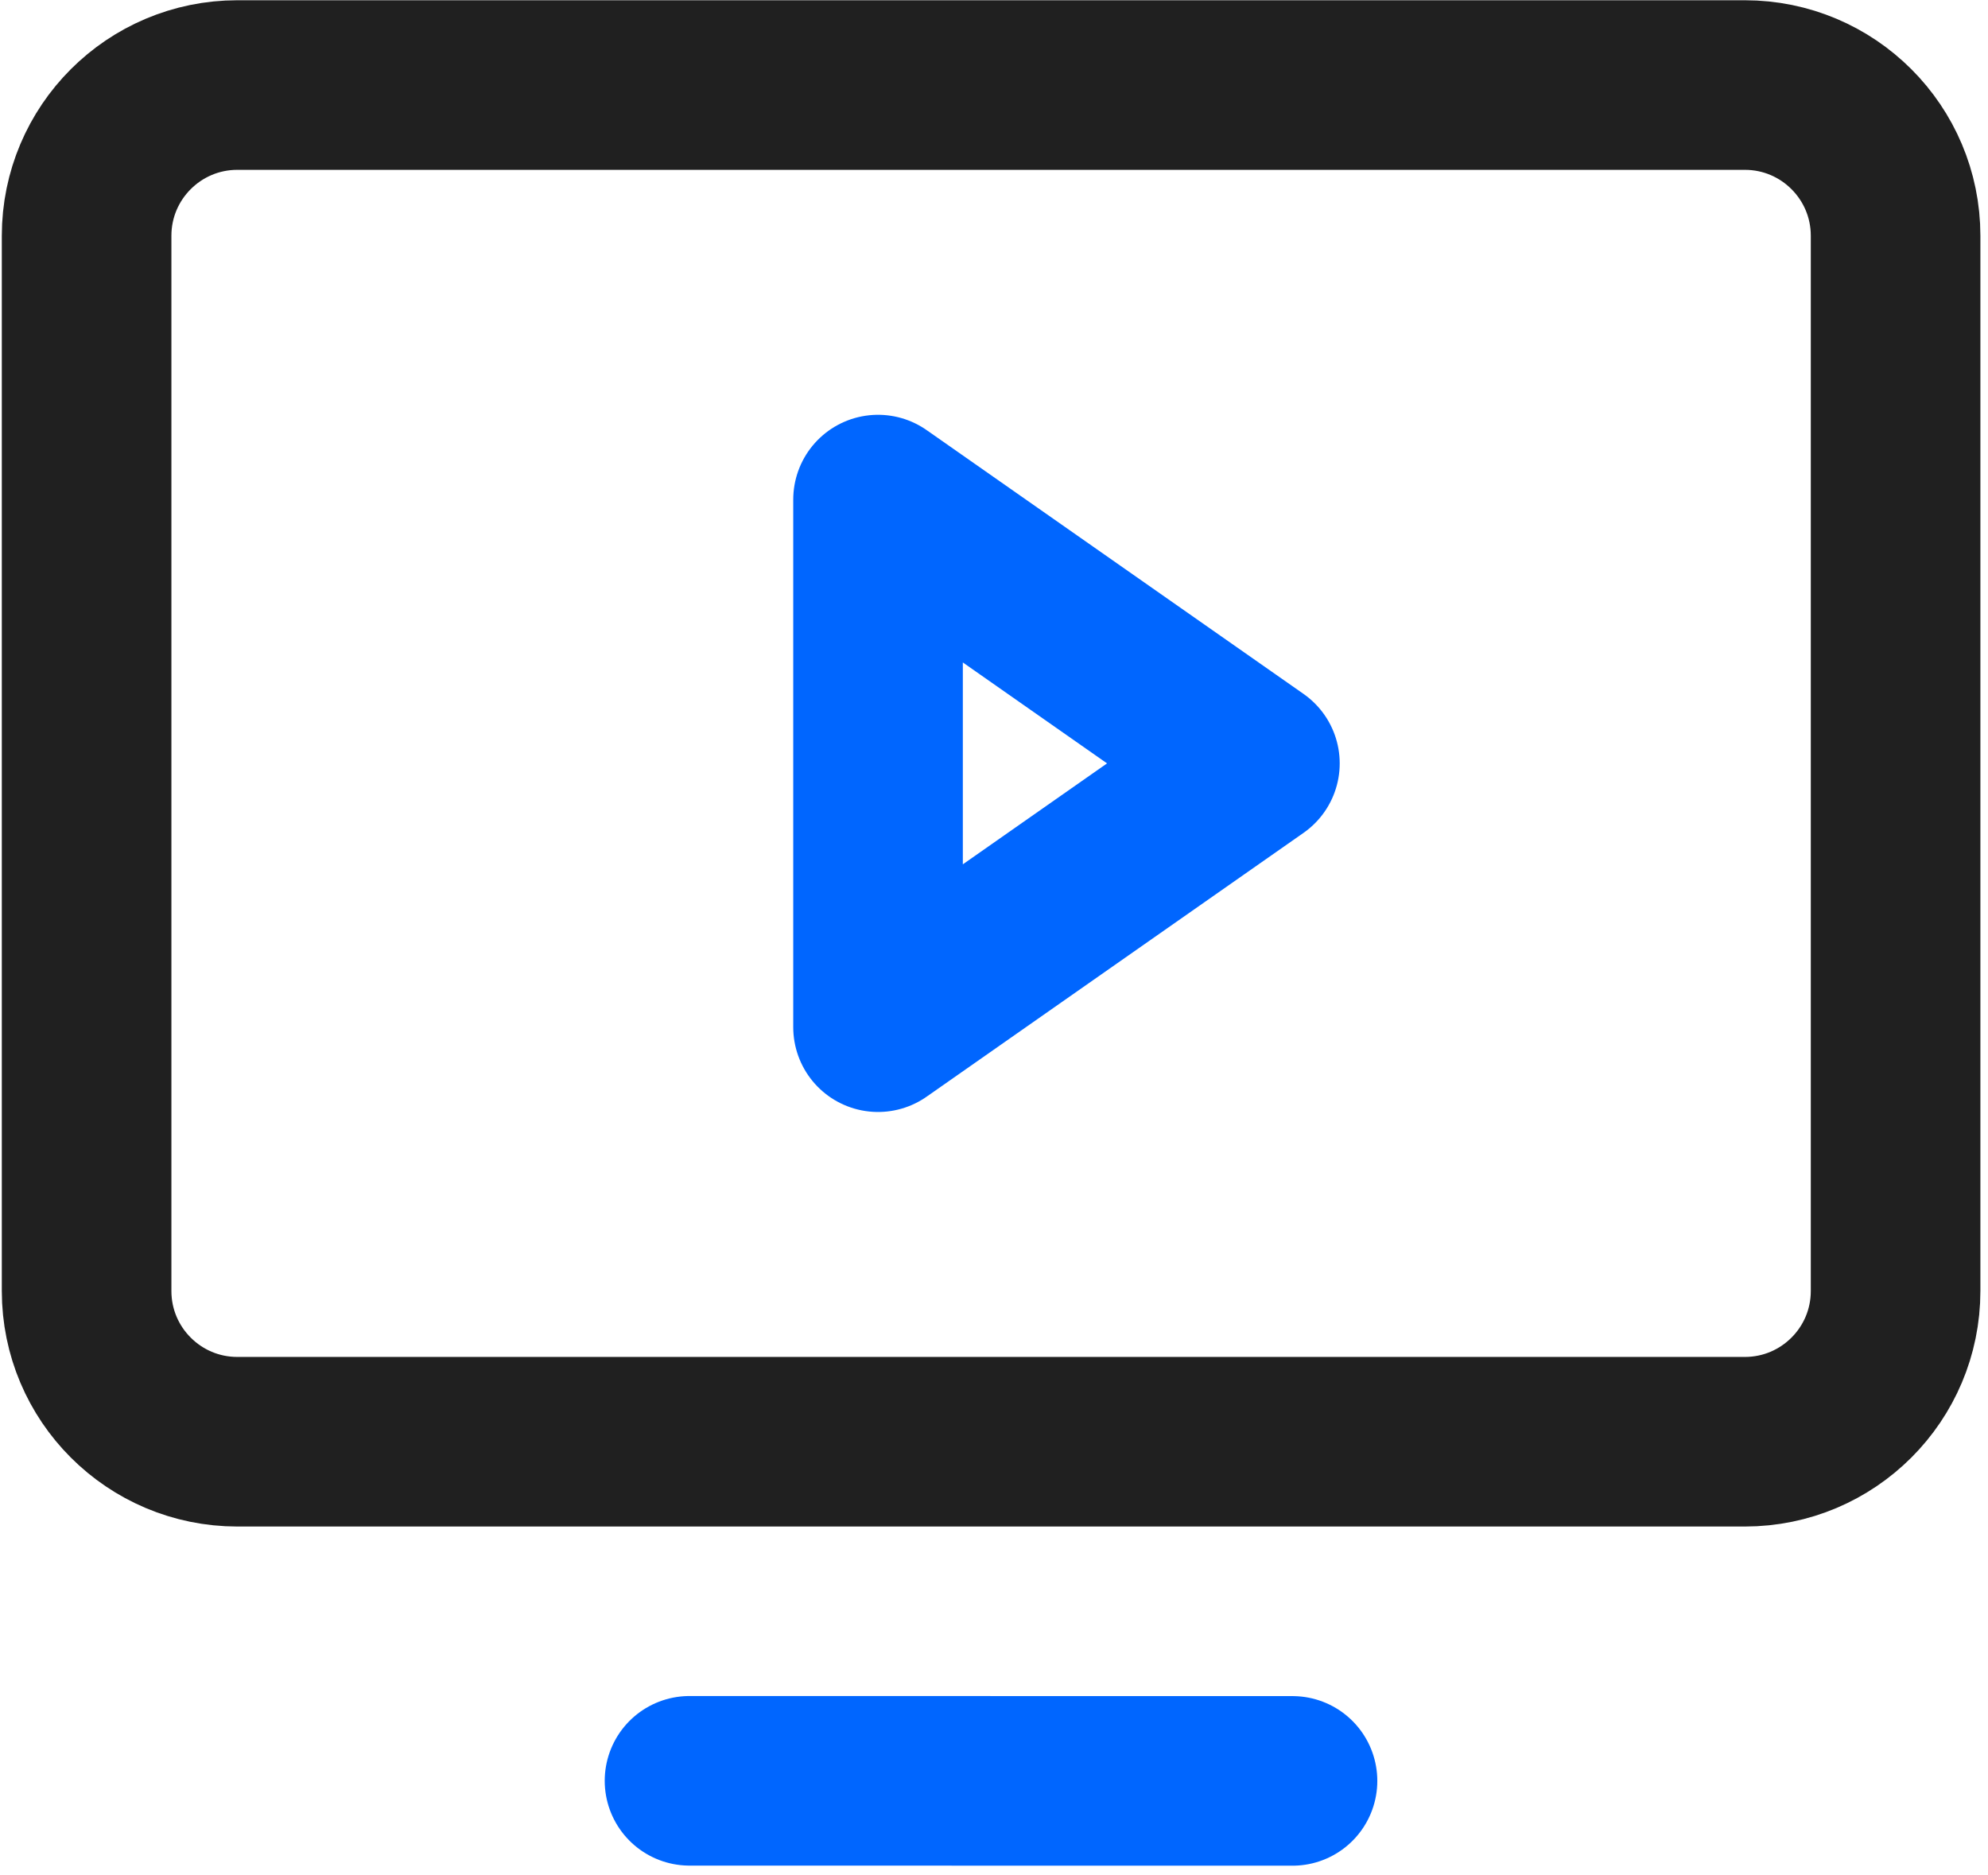 <svg width="211" height="199" viewBox="0 0 211 199" fill="none" xmlns="http://www.w3.org/2000/svg">
<path d="M133.192 81.027L93.192 53.027V109.027L133.192 81.027Z" stroke="#0066FF" stroke-width="18" stroke-linecap="round" stroke-linejoin="round"/>
<path d="M185.192 9.027H25.192C16.356 9.027 9.192 16.191 9.192 25.027V137.027C9.192 145.864 16.356 153.027 25.192 153.027H185.192C194.029 153.027 201.192 145.864 201.192 137.027V25.027C201.192 16.191 194.029 9.027 185.192 9.027Z" stroke="#202020" stroke-width="18" stroke-linecap="round" stroke-linejoin="round"/>
<path d="M137.183 189.027L73.183 189.018" stroke="#0066FF" stroke-width="18" stroke-linecap="round" stroke-linejoin="round"/>
</svg>

